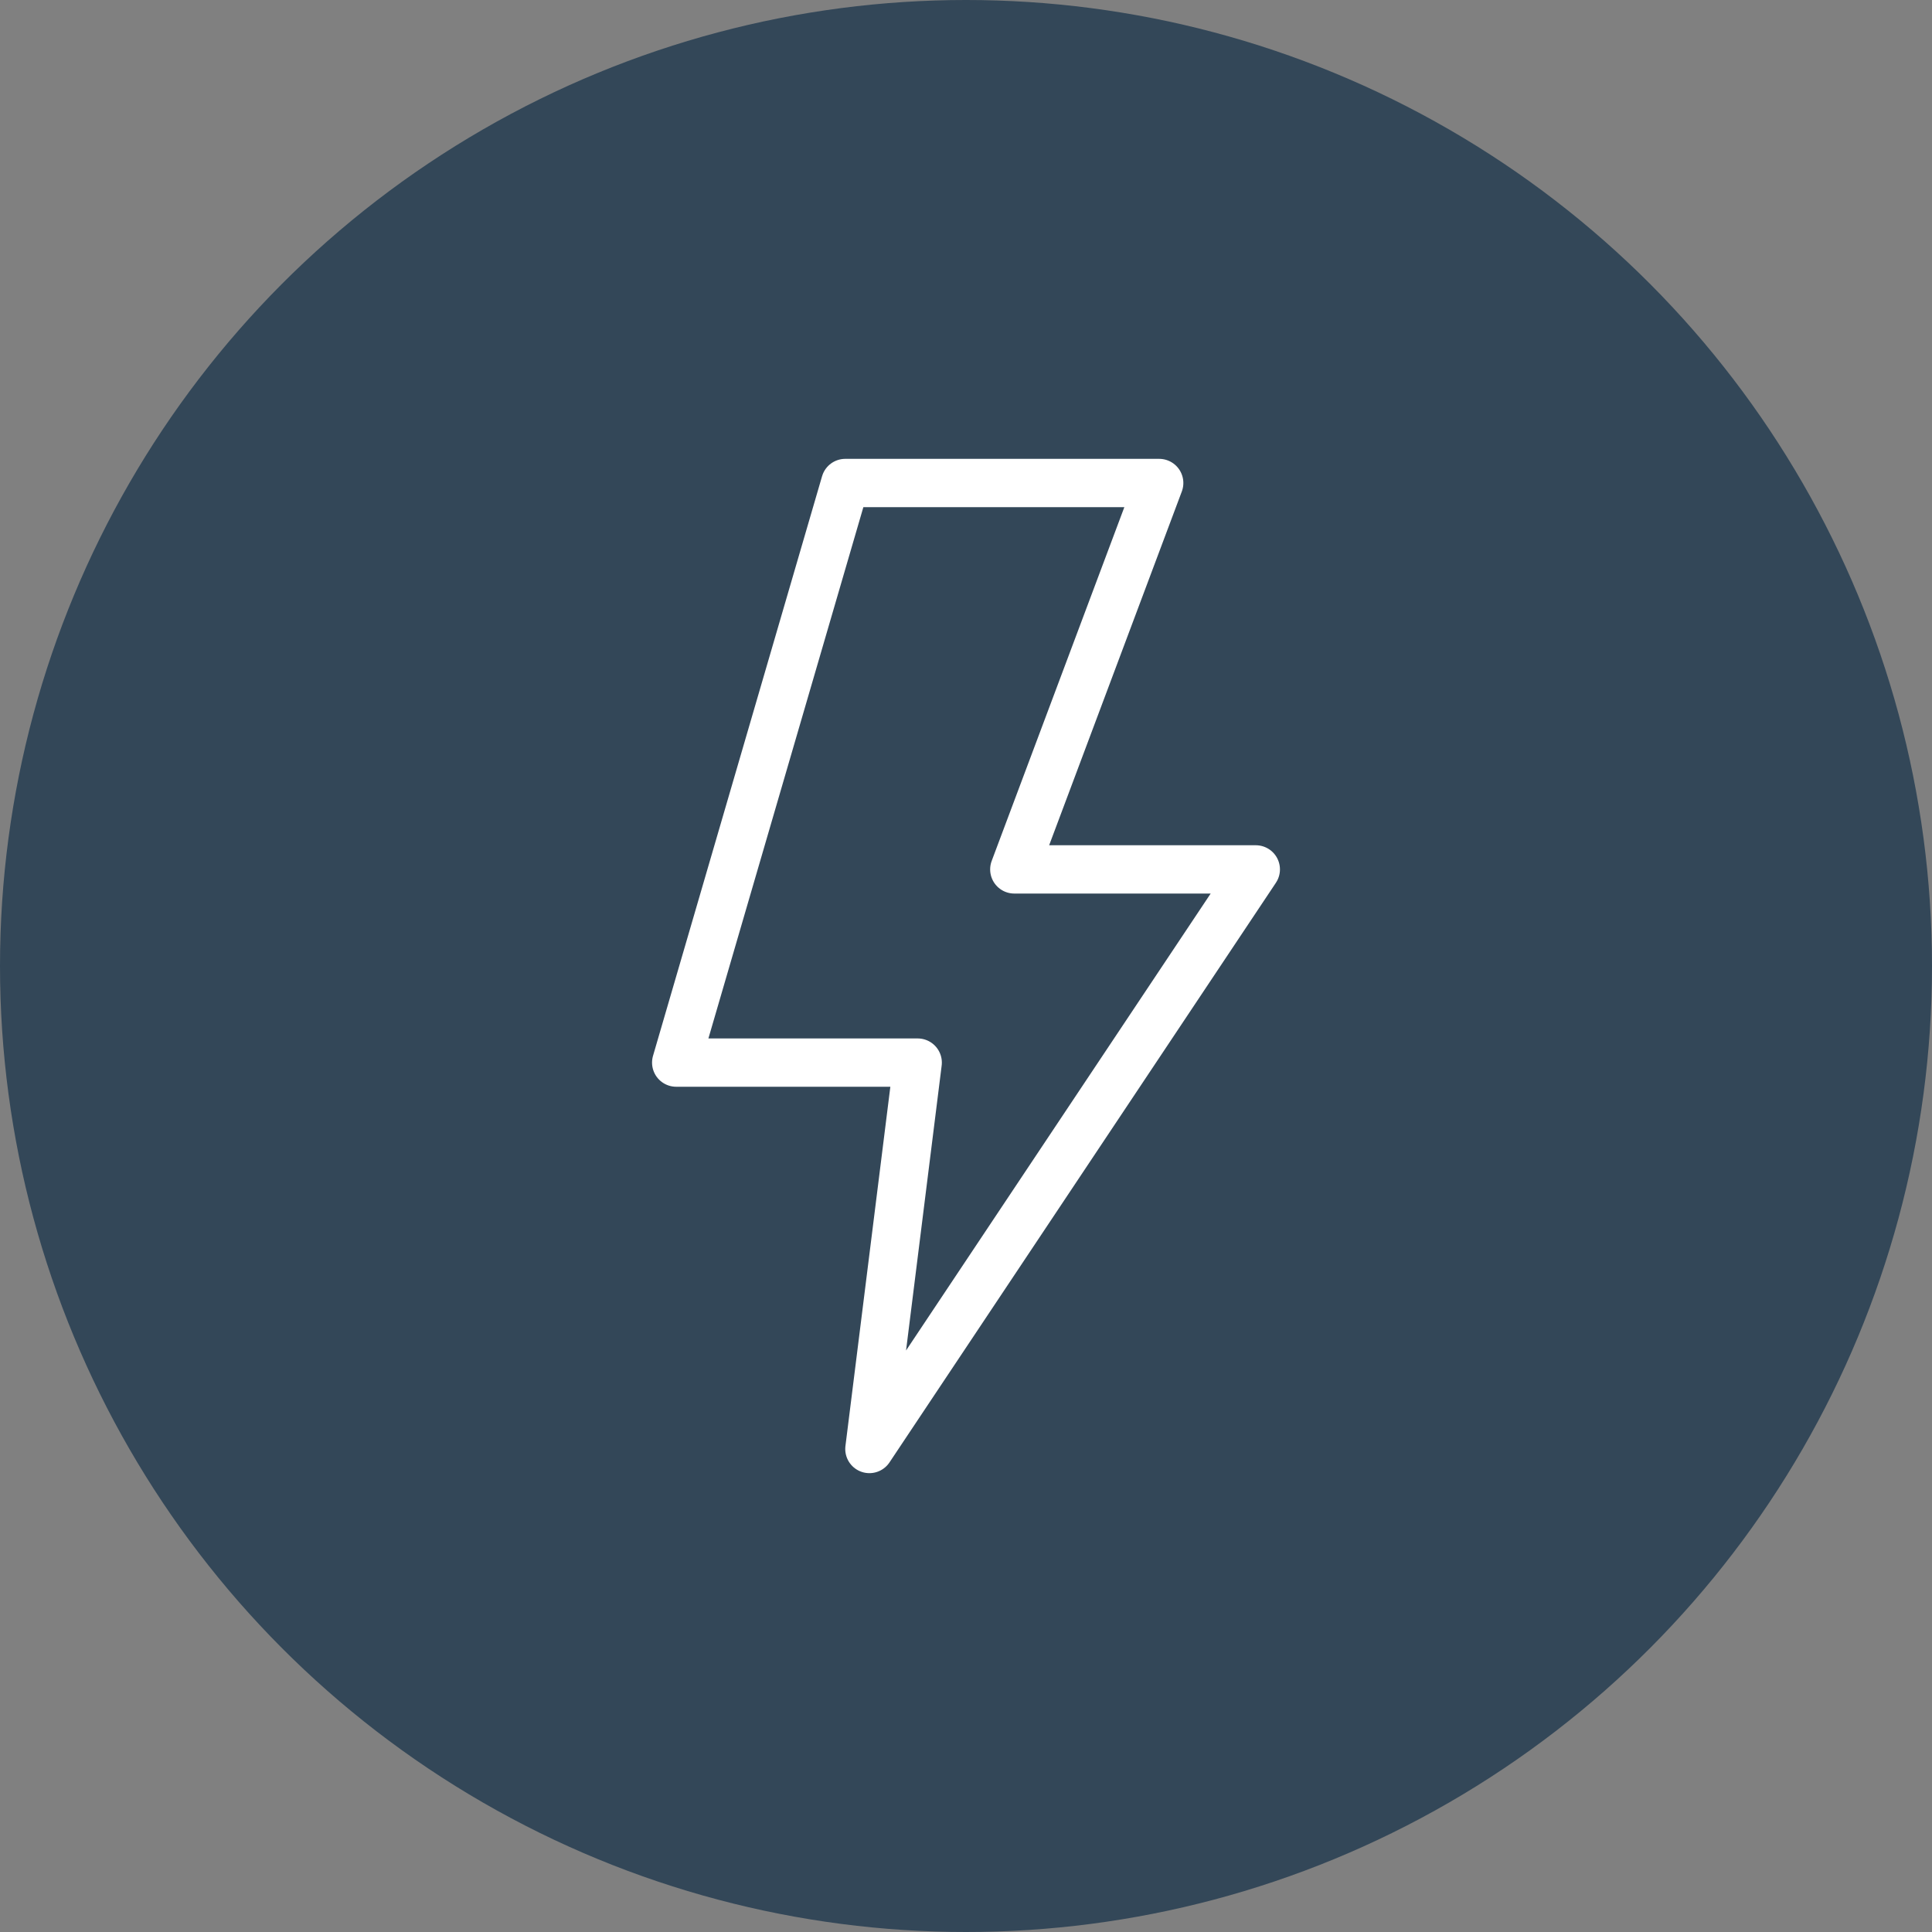 <?xml version="1.0" encoding="UTF-8"?> <svg xmlns="http://www.w3.org/2000/svg" width="60" height="60" viewBox="0 0 60 60" fill="none"><rect x="0" y="0" width="60" height="60" fill="#808080" stroke="none"/><circle cx="30" cy="30" r="30" fill="#334758"></circle><path d="M28.5 33H21L26.25 15H36L31.5 27H39L27 45L28.5 33Z" stroke="white" stroke-width="1.5" stroke-linejoin="round"></path></svg> 